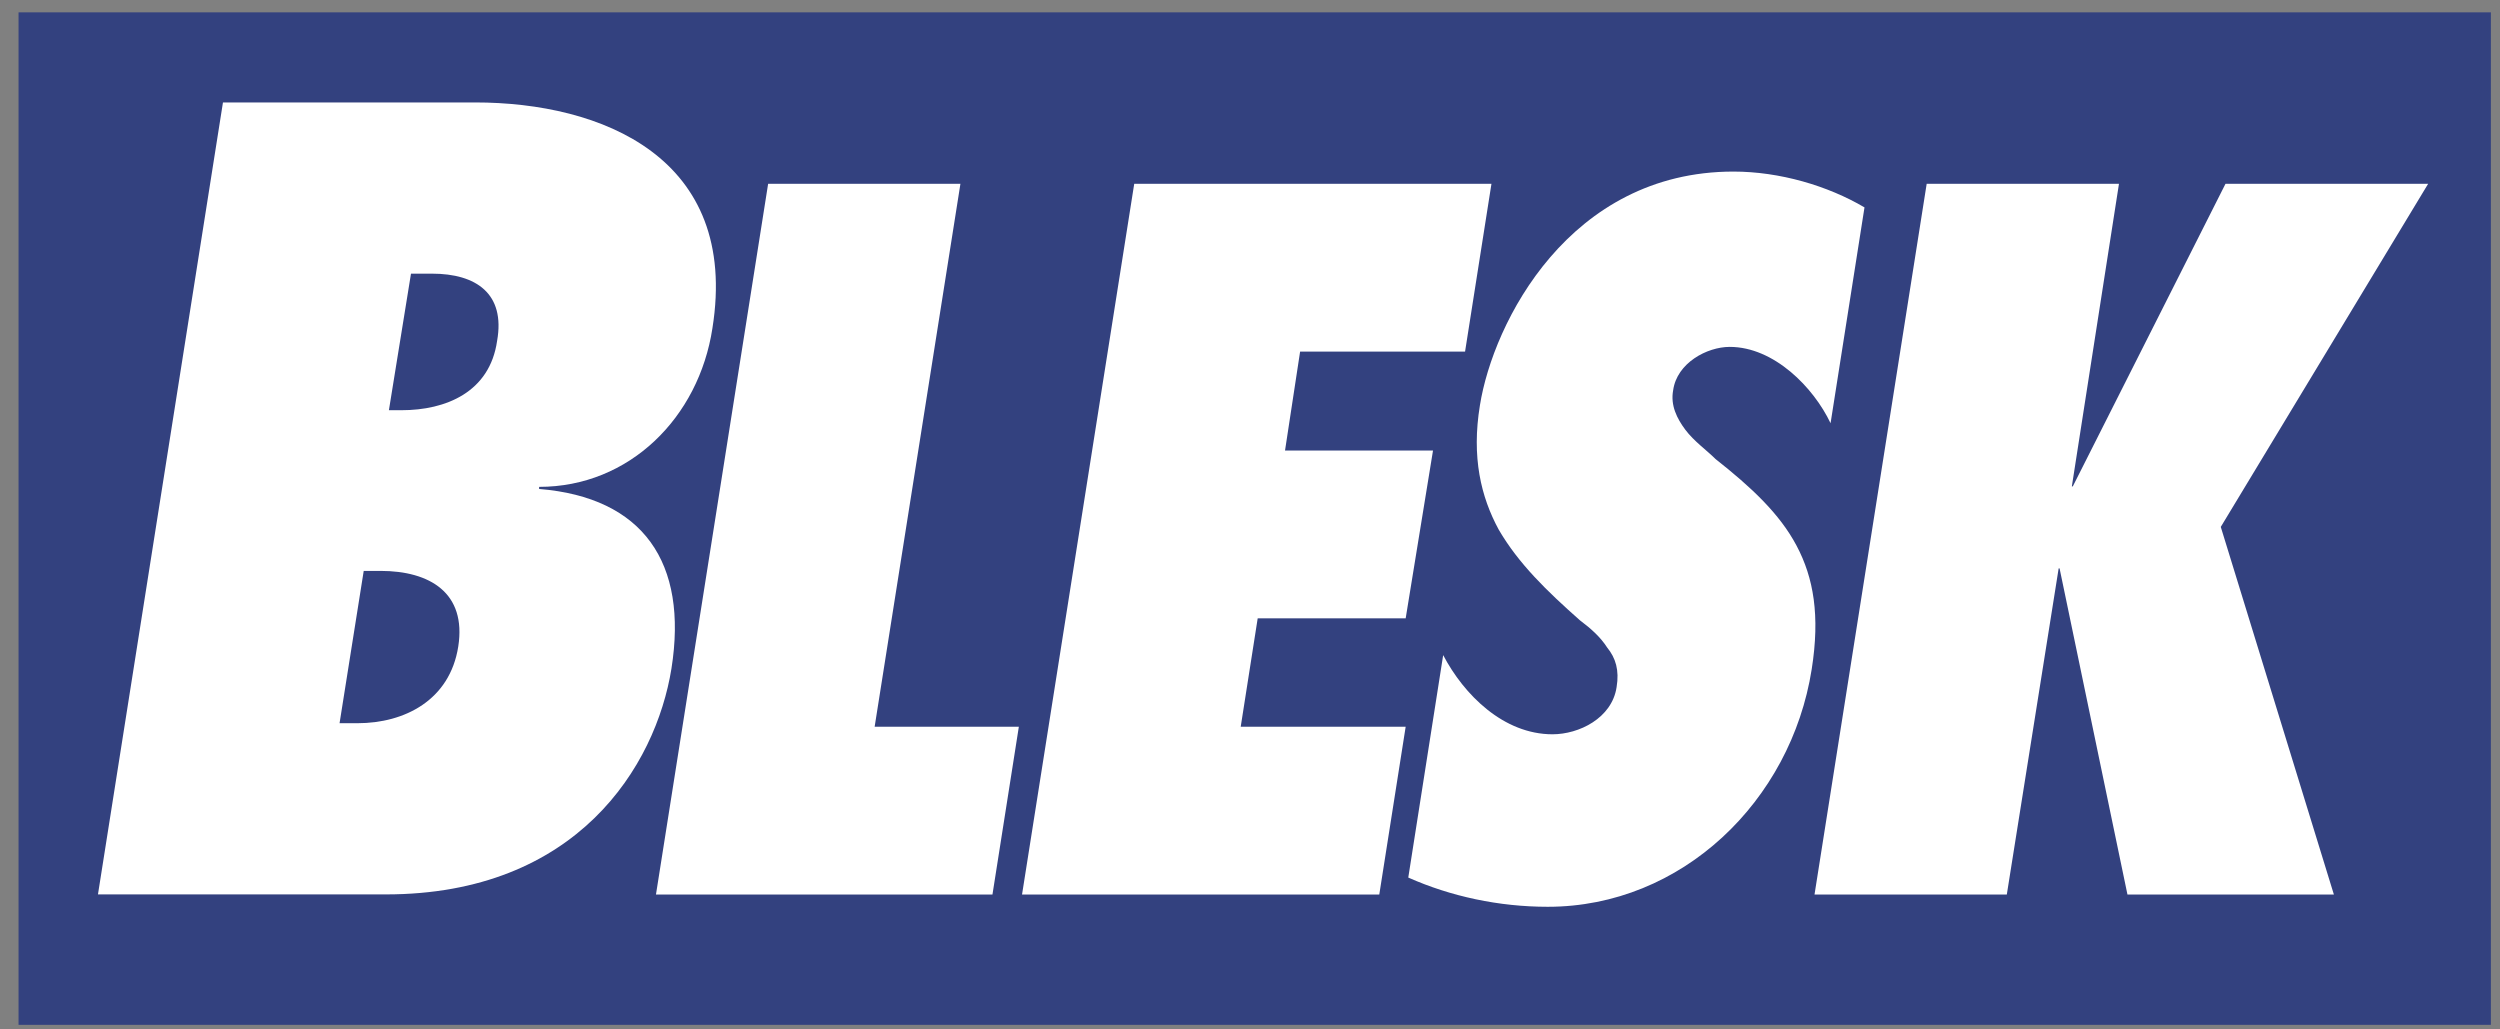 <?xml version="1.0" encoding="UTF-8"?> <svg xmlns="http://www.w3.org/2000/svg" xmlns:xlink="http://www.w3.org/1999/xlink" width="119px" height="49px" viewBox="0 0 119 49"><rect x="0" y="0" width="119" height="49" fill="#808080" stroke="none"/><!-- Generator: sketchtool 54.1 (76490) - https://sketchapp.com --><title>D886CF4E-DE73-4389-8745-CB56B5D38352</title><desc>Created with sketchtool.</desc><g id="BrokerTrust" stroke="none" stroke-width="1" fill="none" fill-rule="evenodd"><g id="Onas" transform="translate(-648, -6153)" fill-rule="nonzero"><g id="blesk-logo" transform="translate(648, 6153)"><polygon id="path2995" fill="#33417F" transform="translate(59.724, 24.685) scale(-1, 1) rotate(-180) translate(-59.724, -24.685) " points="0.883 48.782 118.566 48.782 118.566 0.588 0.883 0.588"></polygon><path d="M18.512,27.924 L19.563,34.424 L20.563,34.424 C22.662,34.424 24.062,33.474 23.662,31.224 C23.312,28.775 21.212,27.924 19.113,27.924 L18.512,27.924 L18.512,27.924 Z M4.663,4.876 L18.363,4.876 C27.462,4.876 31.212,10.975 31.961,15.625 C32.762,20.675 30.612,23.774 25.662,24.175 L25.662,24.275 C29.962,24.275 33.262,27.575 33.911,31.824 C35.212,39.974 28.612,42.574 22.612,42.574 L10.613,42.574 L4.663,4.876 L4.663,4.876 Z M16.163,13.025 L17.313,20.275 L18.113,20.275 C20.462,20.275 22.212,19.225 21.813,16.675 C21.413,14.125 19.262,13.025 17.012,13.025 L16.163,13.025 L16.163,13.025 Z" id="path3007" fill="#FFFFFF" transform="translate(19.37, 23.725) scale(-1, 1) rotate(-180) translate(-19.37, -23.725) "></path><polygon id="path3011" fill="#FFFFFF" transform="translate(39.861, 25.665) scale(-1, 1) rotate(-180) translate(-39.861, -25.665) " points="31.224 8.75 36.563 42.58 45.716 42.58 41.633 16.737 48.497 16.737 47.241 8.75"></polygon><polygon id="path3015" fill="#FFFFFF" transform="translate(59.821, 25.665) scale(-1, 1) rotate(-180) translate(-59.821, -25.665) " points="53.989 42.58 70.993 42.58 69.737 34.594 61.885 34.594 61.167 29.883 68.211 29.883 66.91 21.896 59.866 21.896 59.058 16.737 66.91 16.737 65.654 8.751 48.649 8.751"></polygon><path d="M68.695,20.147 C69.682,18.262 71.566,16.378 73.899,16.378 C75.156,16.378 76.726,17.141 76.95,18.621 C77.085,19.429 76.905,20.012 76.502,20.506 C76.187,20.999 75.739,21.403 75.2,21.807 C73.63,23.198 72.284,24.499 71.342,26.114 C70.489,27.684 70.041,29.569 70.444,32.036 C71.073,35.985 74.707,43.163 82.513,43.163 C84.712,43.163 87,42.49 88.75,41.458 L87.135,31.184 C86.327,32.889 84.443,34.818 82.334,34.818 C81.257,34.818 79.822,34.055 79.642,32.754 C79.507,32.036 79.822,31.408 80.225,30.87 C80.629,30.331 81.257,29.883 81.661,29.479 C83.366,28.133 84.712,26.877 85.519,25.351 C86.327,23.826 86.641,22.031 86.237,19.474 C85.25,13.192 80.046,8.167 73.675,8.167 C71.342,8.167 69.054,8.661 67.034,9.558 L68.695,20.147 L68.695,20.147 Z" id="path3019" fill="#FFFFFF" transform="translate(77.892, 25.665) scale(-1, 1) rotate(-180) translate(-77.892, -25.665) "></path><polygon id="path3023" fill="#FFFFFF" transform="translate(100.975, 25.665) scale(-1, 1) rotate(-180) translate(-100.975, -25.665) " points="101.267 8.75 98.036 24.274 98.081 24.274 97.992 24.274 95.524 8.75 86.371 8.75 91.71 42.58 100.863 42.58 98.62 28.178 98.575 28.178 98.62 28.178 98.485 28.088 98.53 28.178 98.665 28.178 105.933 42.58 115.579 42.58 105.709 26.249 111.093 8.75"></polygon></g></g></g></svg> 